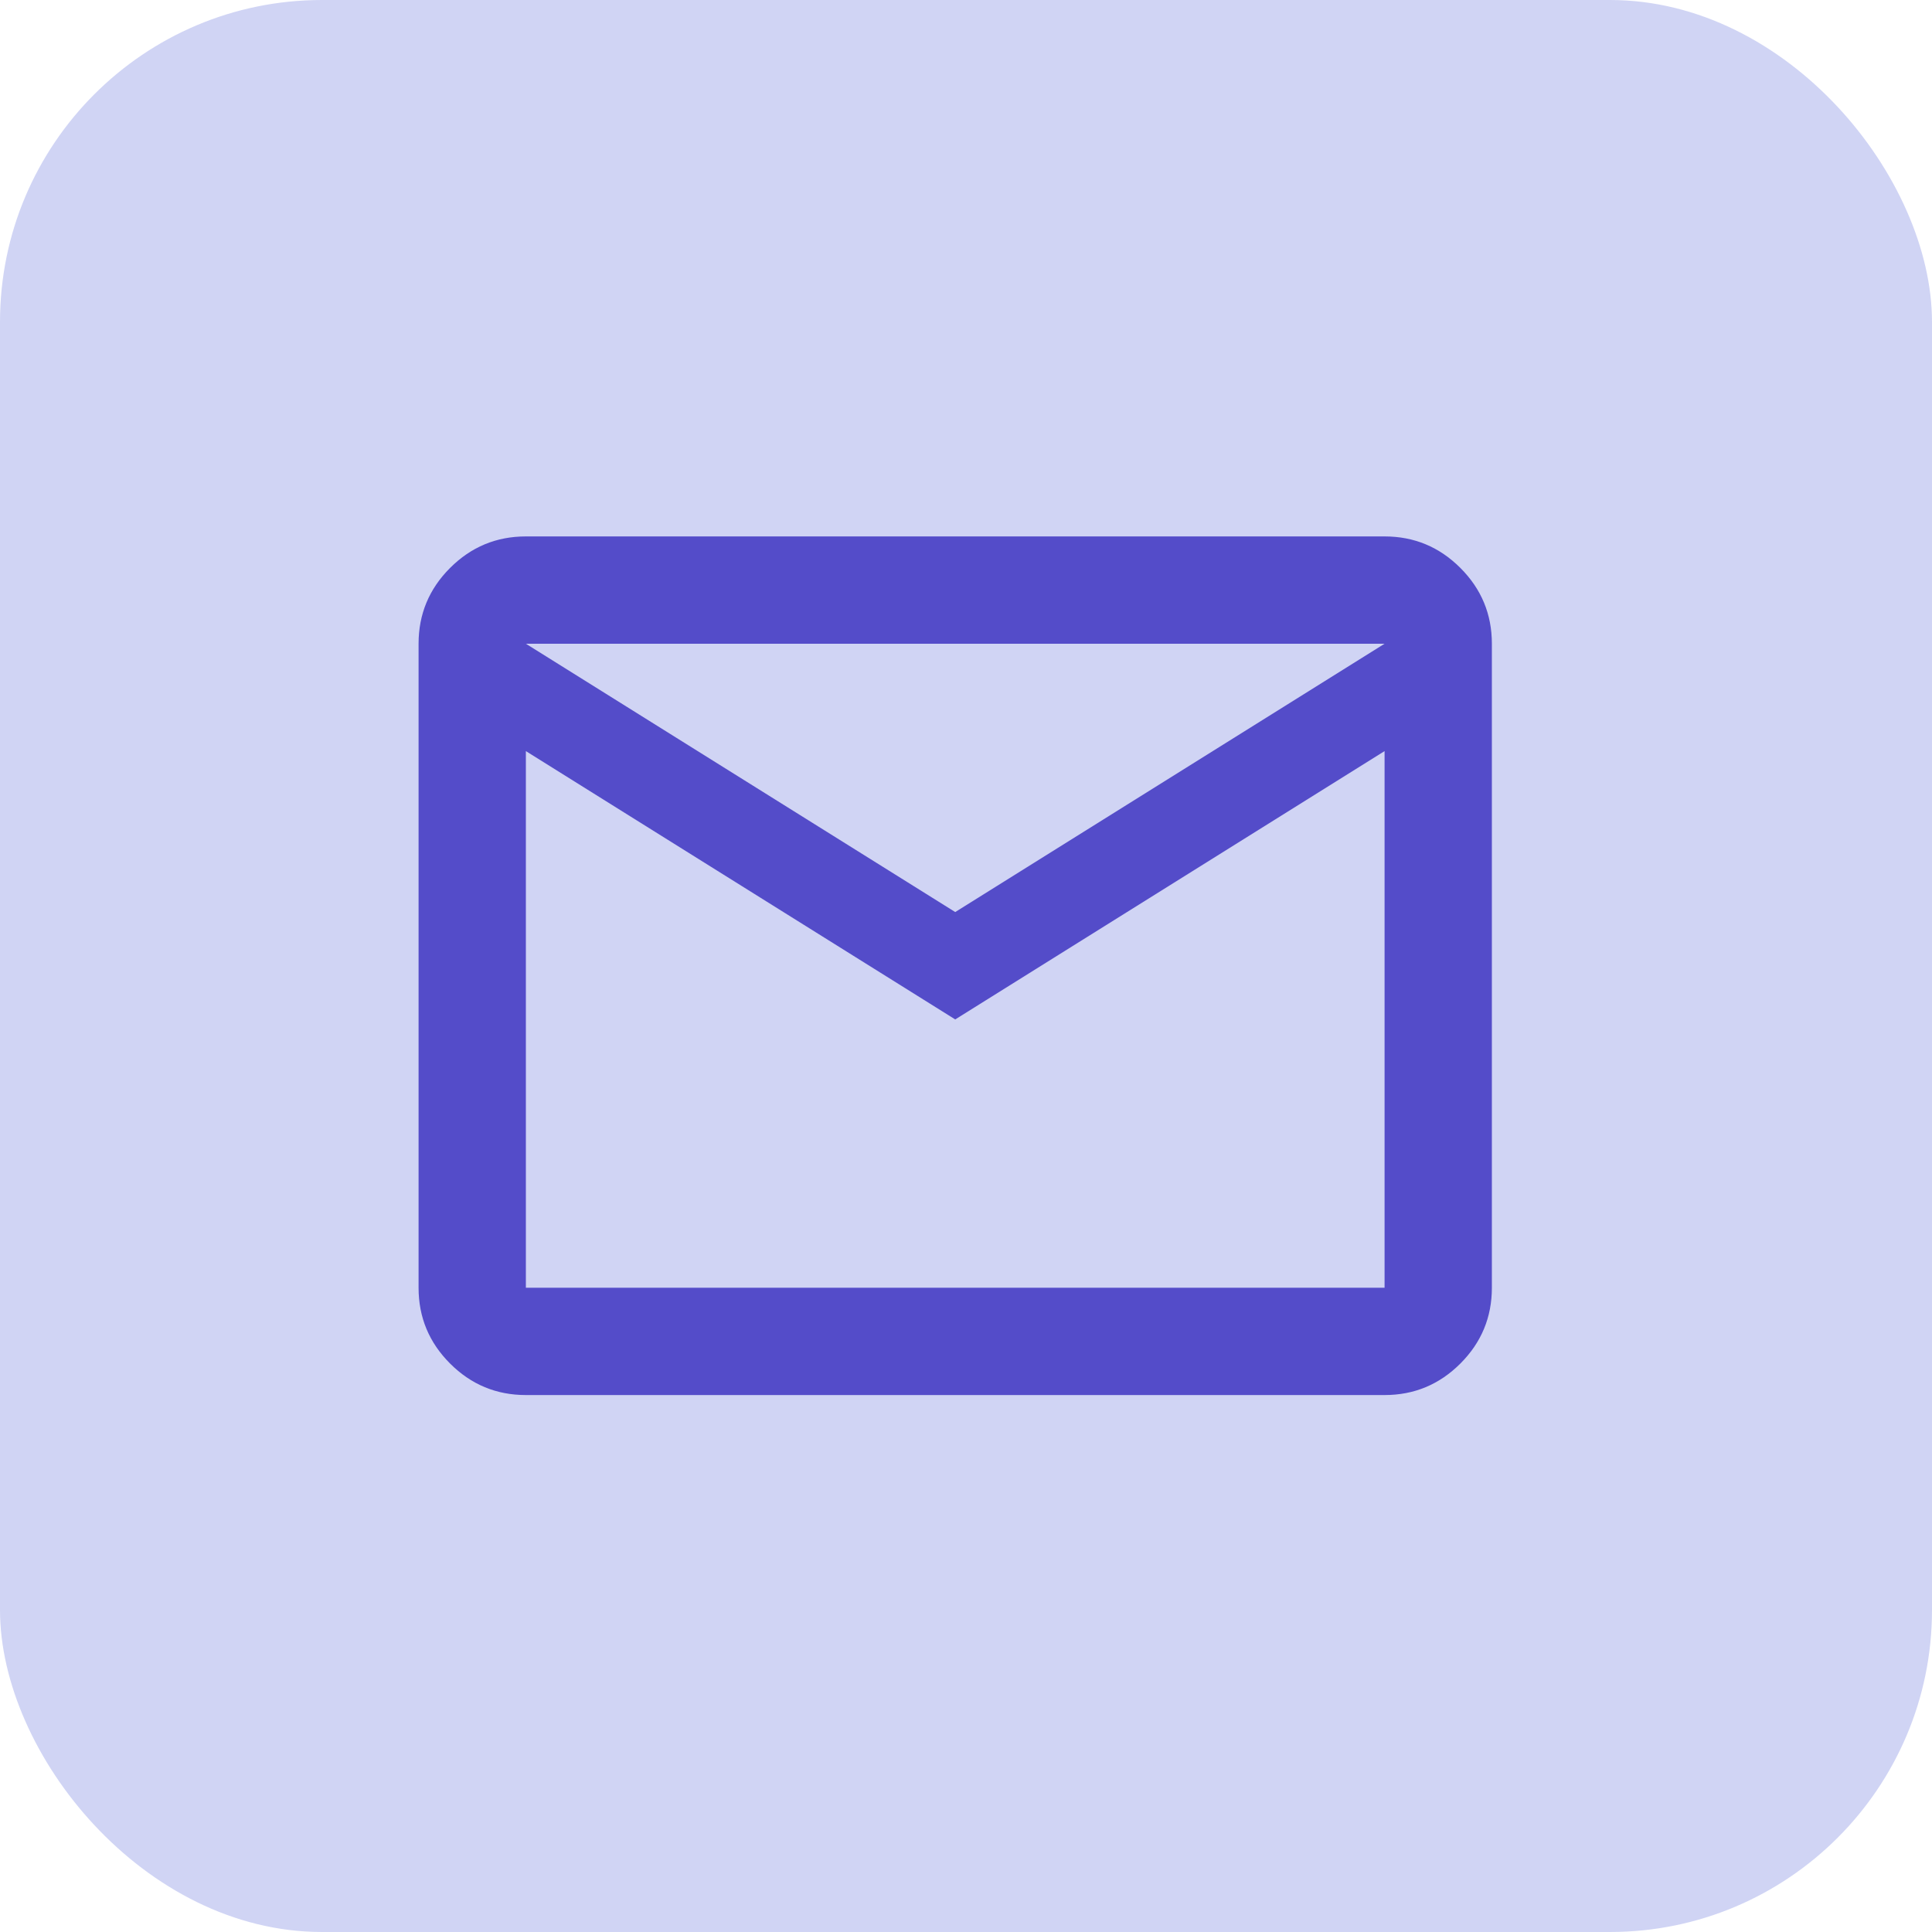 <?xml version="1.0" encoding="UTF-8"?> <svg xmlns="http://www.w3.org/2000/svg" width="26" height="26" viewBox="0 0 26 26" fill="none"><rect width="26" height="26" rx="4.333" fill="#D0D4F4"></rect><mask id="mask0_5006_1237" style="mask-type:alpha" maskUnits="userSpaceOnUse" x="4" y="4" width="18" height="18"><rect x="4.188" y="4.328" width="17.333" height="17.333" fill="#D9D9D9"></rect></mask><g mask="url(#mask0_5006_1237)"><path d="M7.077 18.774C6.68 18.774 6.34 18.633 6.057 18.35C5.774 18.067 5.633 17.727 5.633 17.33V8.663C5.633 8.266 5.774 7.926 6.057 7.643C6.34 7.36 6.68 7.219 7.077 7.219H18.633C19.03 7.219 19.37 7.36 19.653 7.643C19.936 7.926 20.077 8.266 20.077 8.663V17.33C20.077 17.727 19.936 18.067 19.653 18.35C19.37 18.633 19.03 18.774 18.633 18.774H7.077ZM12.855 13.719L7.077 10.108V17.33H18.633V10.108L12.855 13.719ZM12.855 12.274L18.633 8.663H7.077L12.855 12.274ZM7.077 10.108V8.663V17.33V10.108Z" fill="#544CC9"></path></g></svg> 